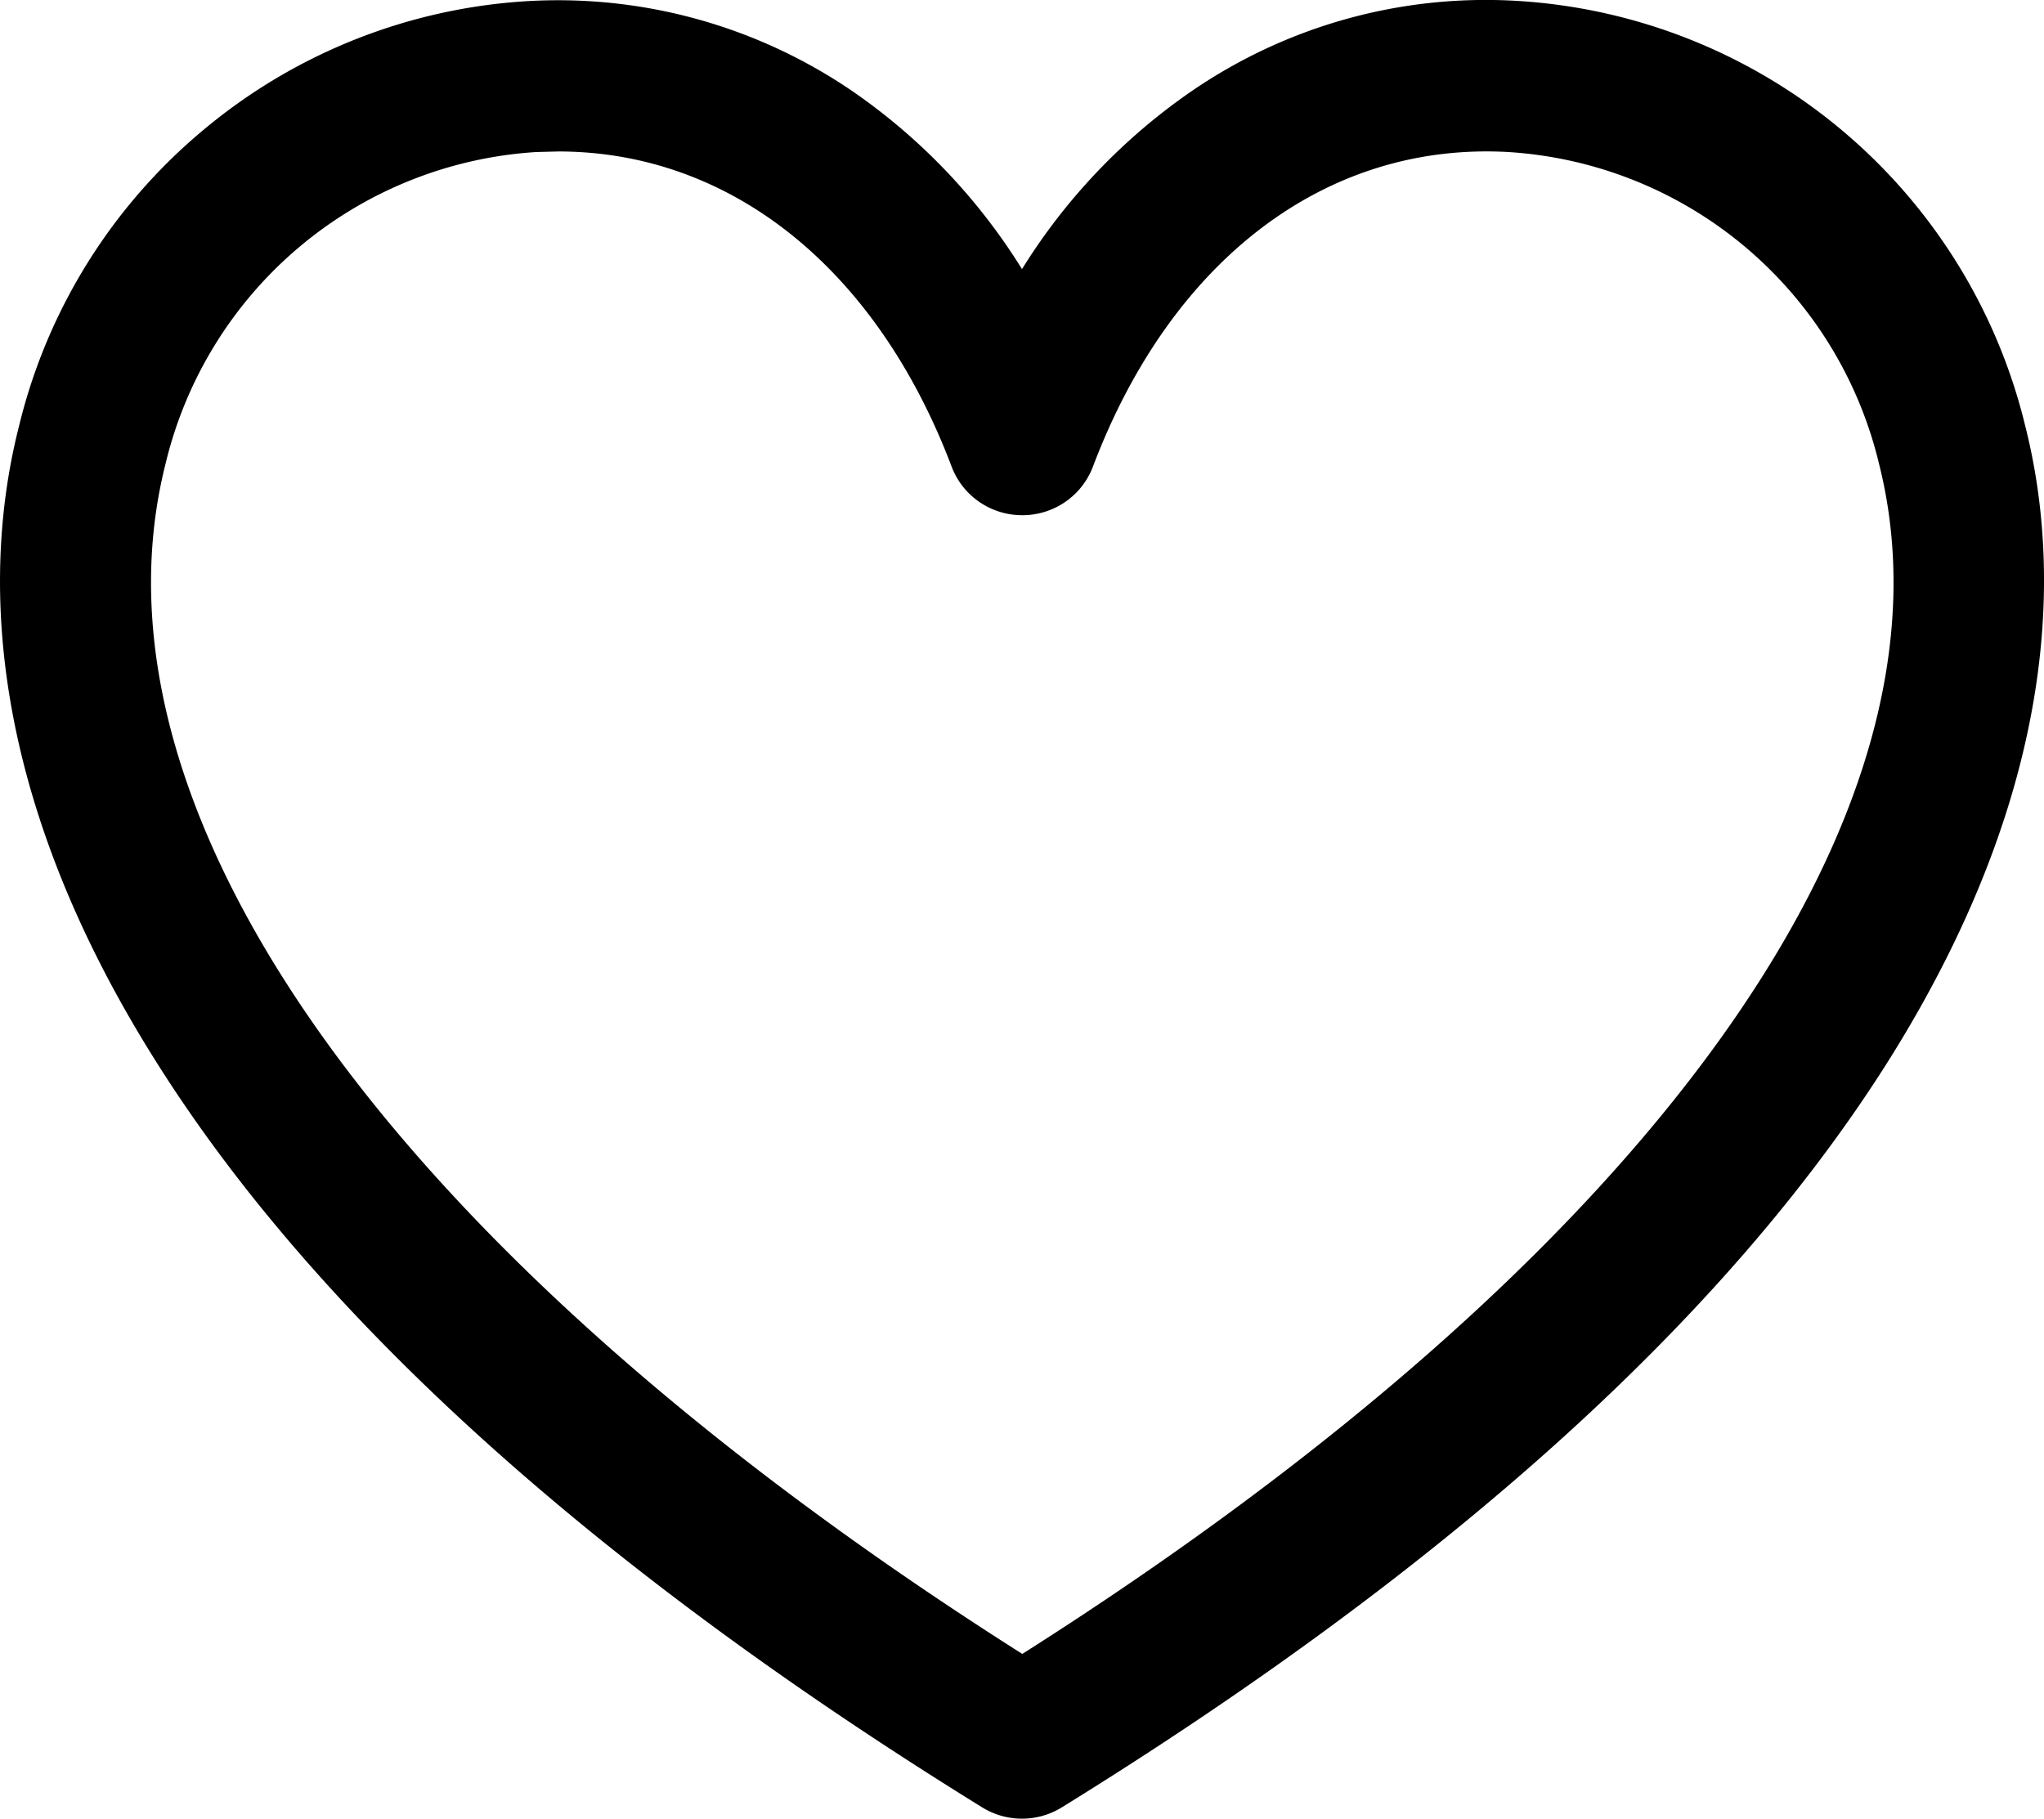 <?xml version="1.0" encoding="UTF-8"?> <svg xmlns="http://www.w3.org/2000/svg" data-name="Layer 1" viewBox="0 0 71.92 64"><path d="M34.56 63.6c.86.53 1.94.53 2.8 0 13.62-8.42 23.39-17.25 29.06-26.23 6.19-9.83 6.05-17.6 4.84-22.38A19.6 19.6 0 0 0 53.36.03c-4.07-.24-8.09.88-11.45 3.19a21.11 21.11 0 0 0-5.95 6.25 21.11 21.11 0 0 0-5.95-6.25A18.36 18.36 0 0 0 18.56.04a19.57 19.57 0 0 0-11.4 4.53A19.55 19.55 0 0 0 .67 14.99C-.55 19.78-.7 27.54 5.5 37.37c5.66 8.99 15.44 17.81 29.06 26.23ZM5.83 16.3A14.33 14.33 0 0 1 18.87 5.35l.77-.02c6.05 0 11.19 4.09 13.84 11.08.39 1.04 1.38 1.72 2.49 1.72s2.1-.68 2.49-1.72c2.76-7.29 8.22-11.42 14.61-11.06A14.33 14.33 0 0 1 66.11 16.3c3.13 12.34-8.12 27.93-30.14 41.9C13.94 44.23 2.7 28.64 5.83 16.3Z"></path></svg> 